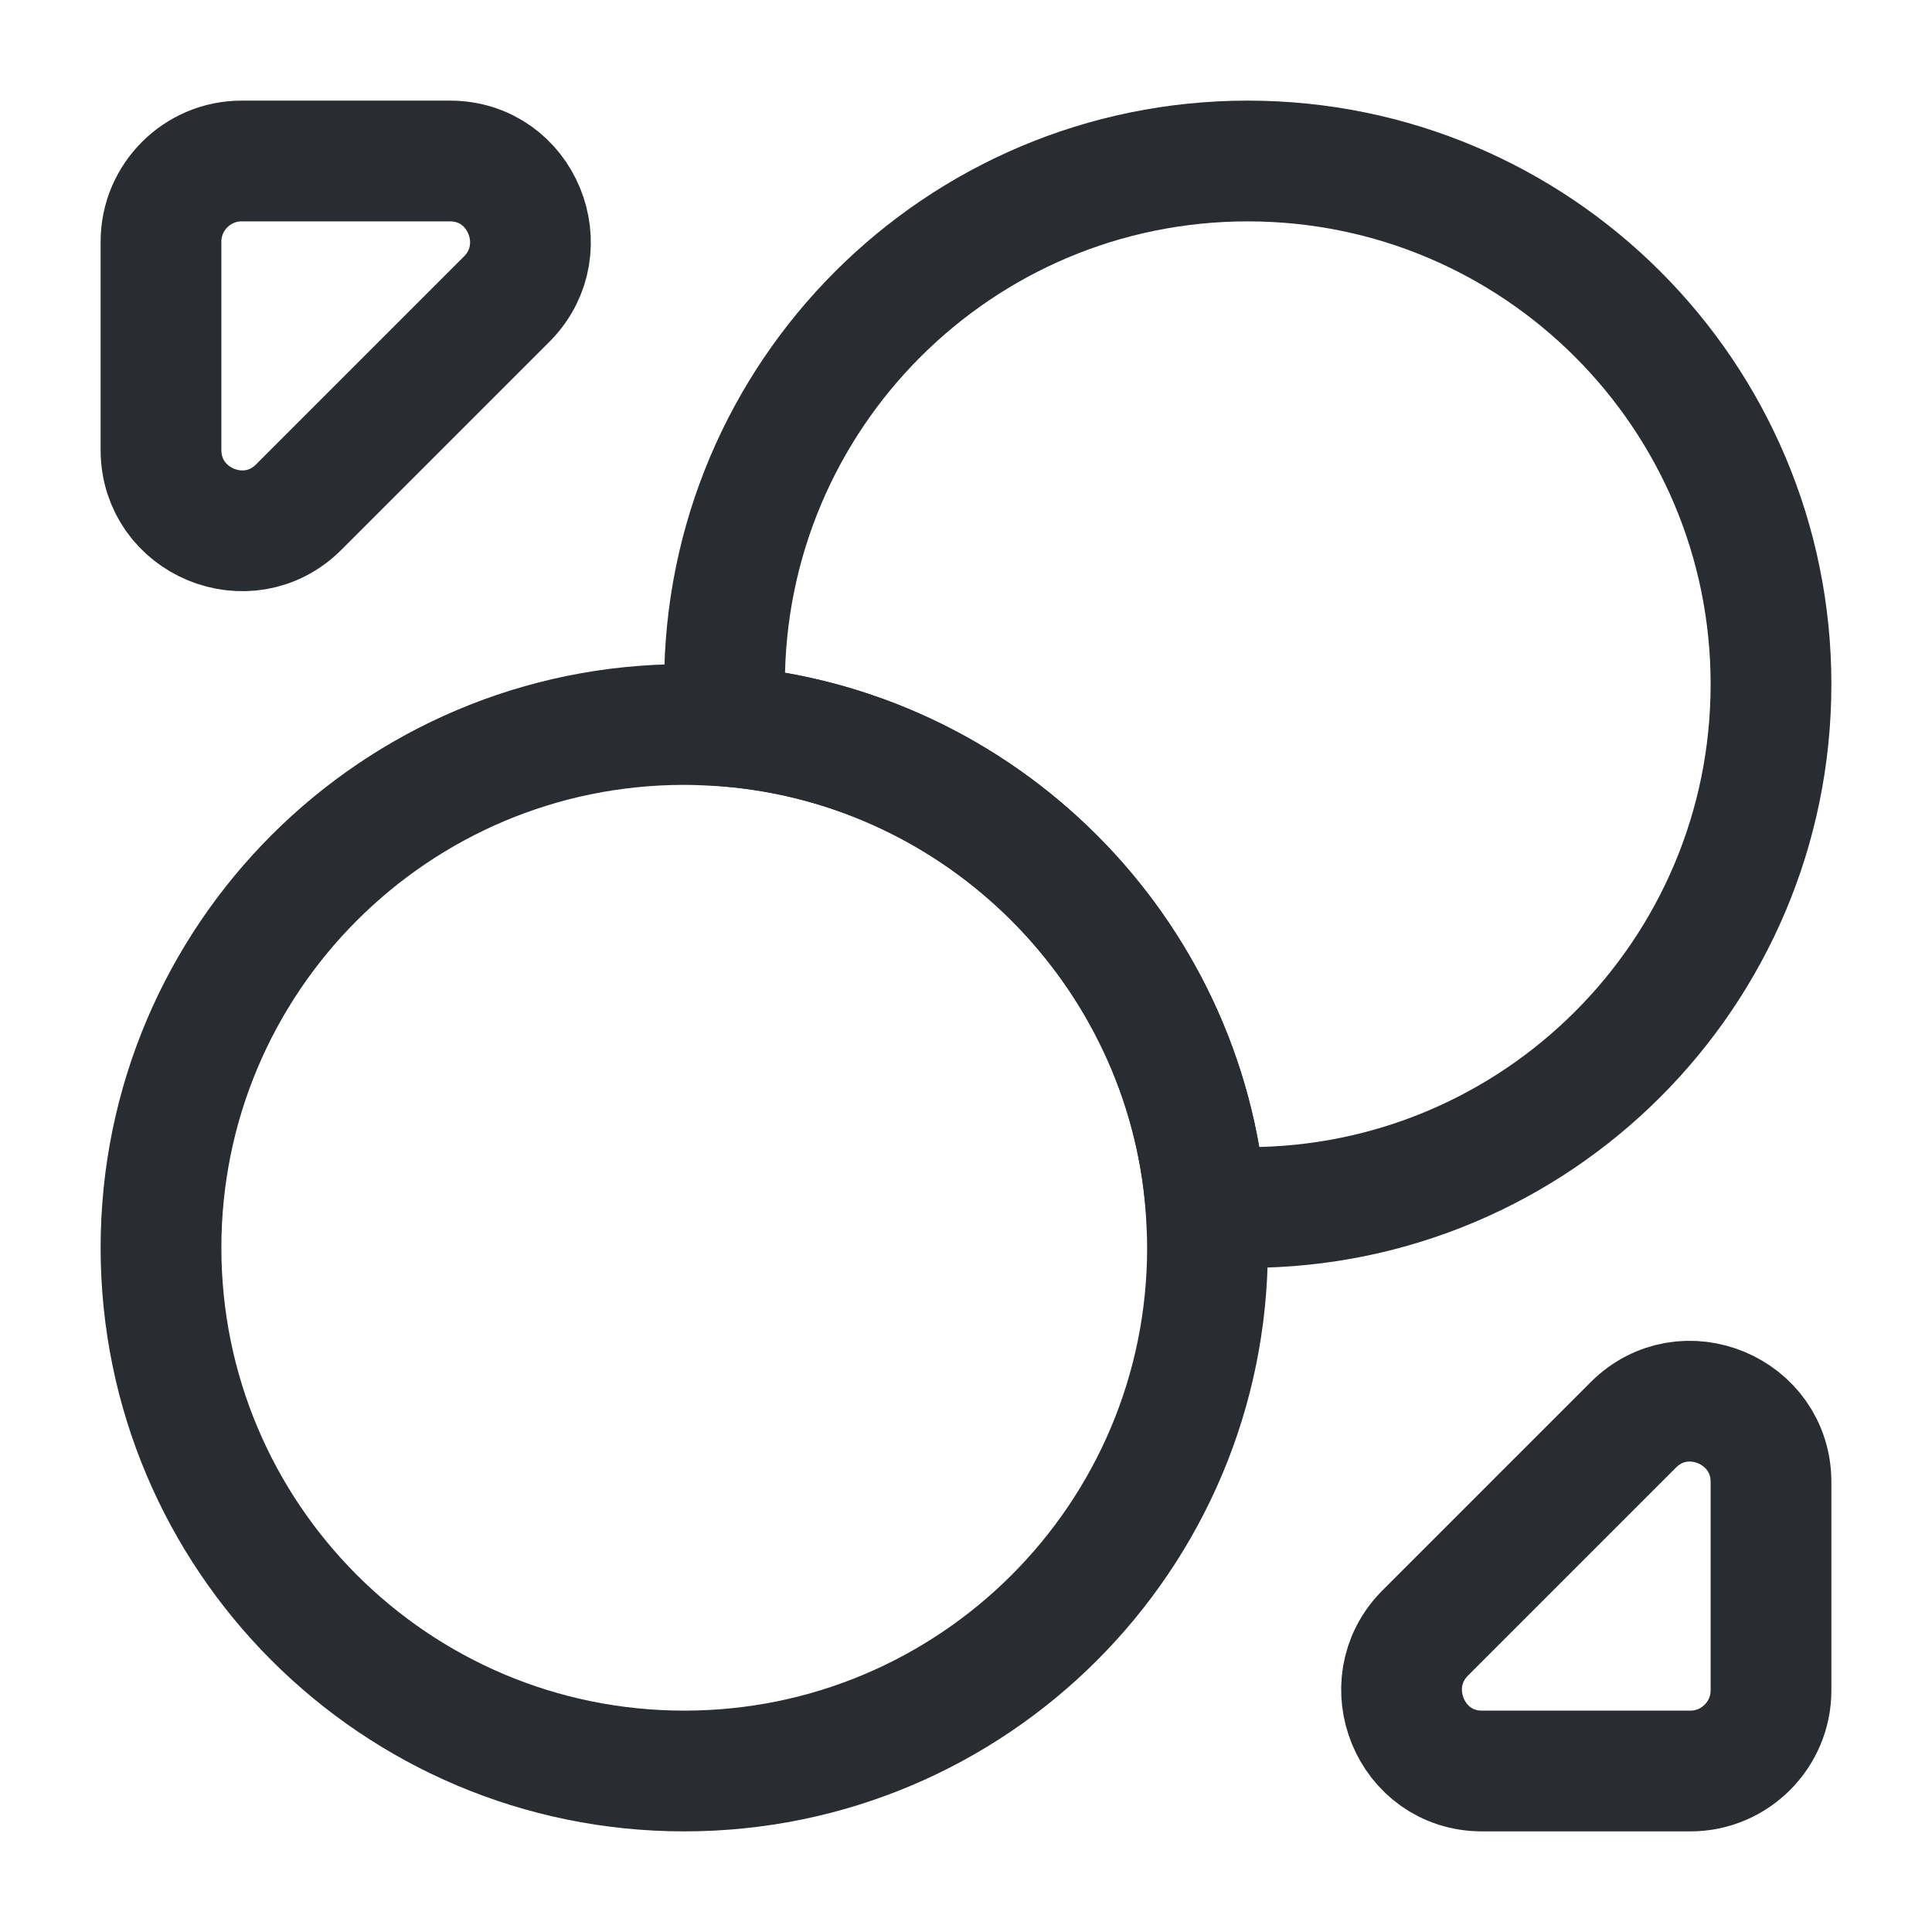 <?xml version="1.0" encoding="utf-8"?><!-- Uploaded to: SVG Repo, www.svgrepo.com, Generator: SVG Repo Mixer Tools -->
<svg width="800px" height="800px" viewBox="0 0 24 24" fill="none" xmlns="http://www.w3.org/2000/svg">
<path d="M22 8.5C22 12.09 19.09 15 15.5 15C15.33 15 15.15 14.99 14.98 14.98C14.73 11.81 12.19 9.27 9.02 9.02C9.01 8.85 9 8.67 9 8.5C9 4.91 11.91 2 15.5 2C19.09 2 22 4.91 22 8.5Z" stroke="#292D32" stroke-width="1.5" stroke-linecap="round" stroke-linejoin="round"/>
<path d="M15 15.5C15 19.09 12.09 22 8.5 22C4.91 22 2 19.09 2 15.5C2 11.91 4.91 9 8.5 9C8.67 9 8.85 9.01 9.02 9.02C12.19 9.27 14.73 11.81 14.98 14.98C14.99 15.15 15 15.33 15 15.5Z" stroke="#292D32" stroke-width="1.5" stroke-linecap="round" stroke-linejoin="round"/>
<path d="M5.59 2H3C2.45 2 2 2.45 2 3V5.59C2 6.48 3.08 6.93 3.71 6.3L6.3 3.71C6.92 3.08 6.48 2 5.59 2Z" stroke="#292D32" stroke-width="1.5" stroke-linecap="round" stroke-linejoin="round"/>
<path d="M18.41 22H21C21.55 22 22 21.55 22 21V18.41C22 17.52 20.92 17.07 20.29 17.7L17.7 20.29C17.08 20.92 17.52 22 18.41 22Z" stroke="#292D32" stroke-width="1.5" stroke-linecap="round" stroke-linejoin="round"/>
</svg>